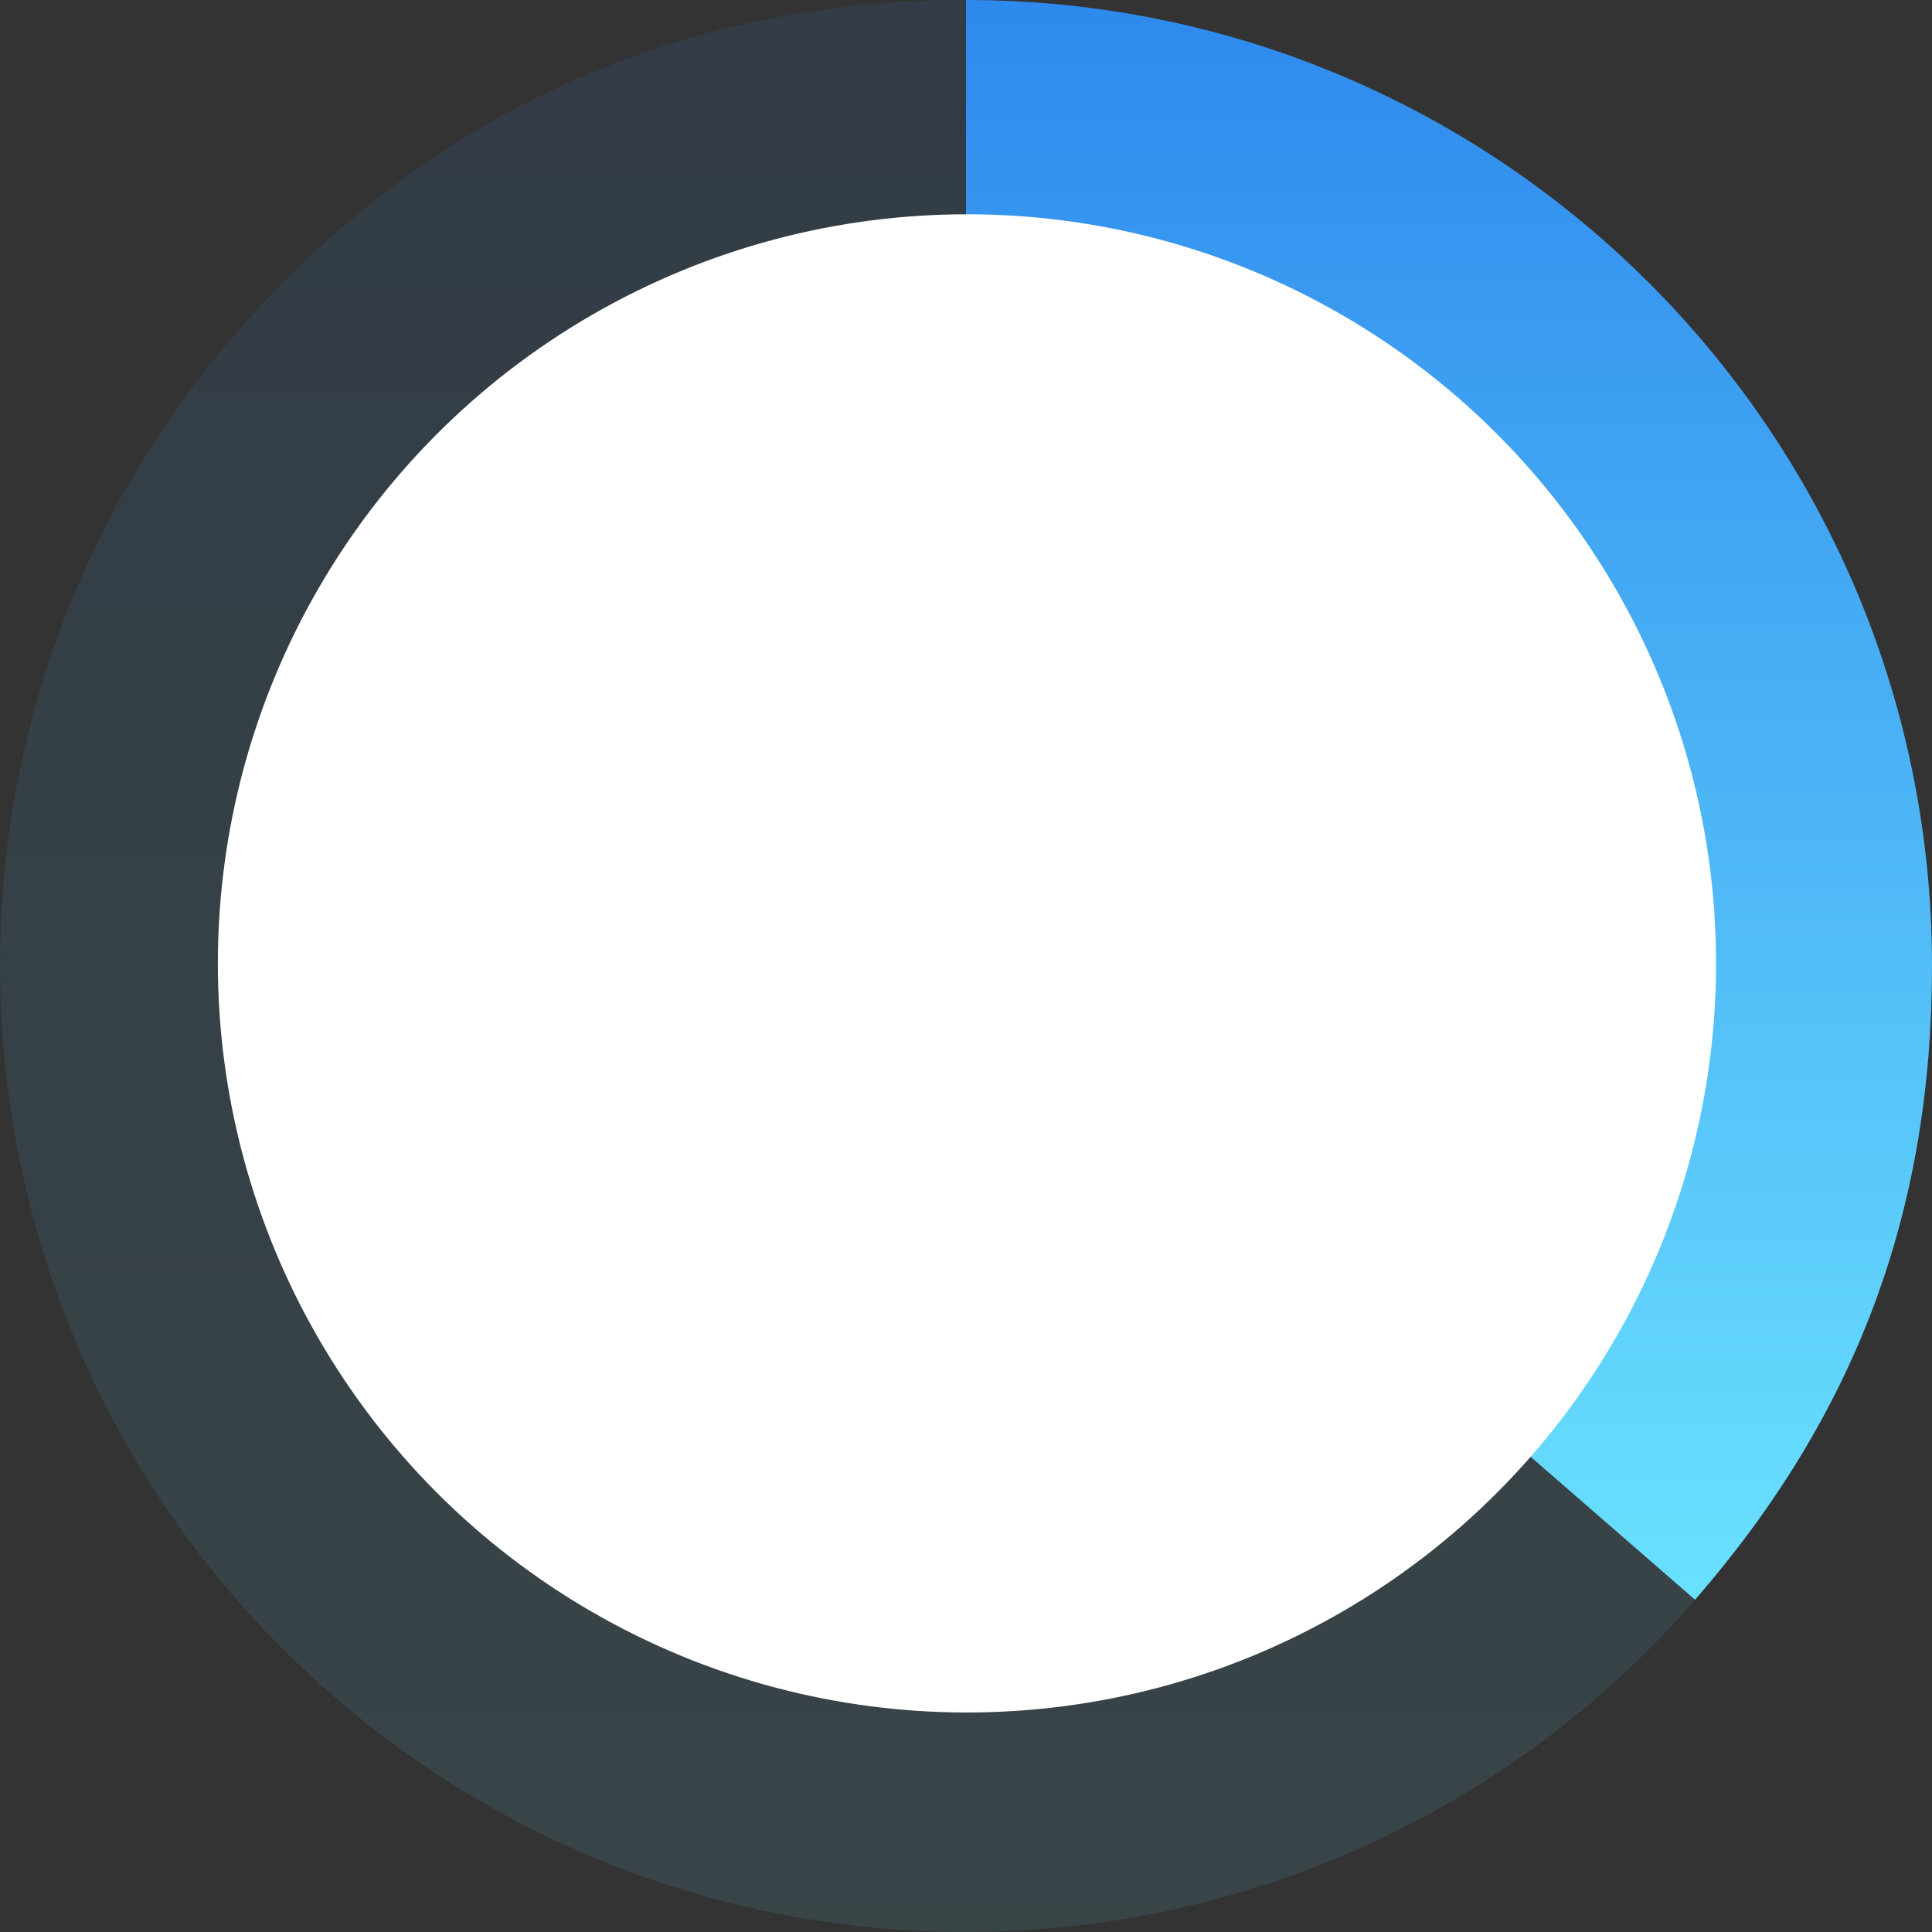 <?xml version="1.0" encoding="UTF-8"?><svg id="_layer_2" xmlns="http://www.w3.org/2000/svg" xmlns:xlink="http://www.w3.org/1999/xlink" viewBox="0 0 788.042 788.042"><rect x="0" y="0" width="788.042" height="788.042" fill="#333333" stroke="none"/><defs><style>.cls-1{fill:url(#_gra_13);opacity:.1;}.cls-2{fill:#fff;}.cls-3{fill:url(#_gra_13-2);}</style><linearGradient id="_gra_13" x1="345.697" y1="788.042" x2="345.697" y2="0" gradientUnits="userSpaceOnUse"><stop offset="0" stop-color="#6ae1ff"/><stop offset="1" stop-color="#2e89ed"/></linearGradient><linearGradient id="_gra_13-2" x1="591.033" y1="652.517" x2="591.033" xlink:href="#_gra_13"/></defs><g id="_layer_1-2"><path class="cls-1" d="M394.024,394.018l297.369,258.499c-142.765,164.233-391.636,181.635-555.868,38.87C-28.708,548.622-46.11,299.751,96.655,135.519,173.748,46.833,276.515,0,394.024,0v394.018Z"/><path class="cls-3" d="M394.024,394.018V0c217.61,0,394.018,176.408,394.018,394.018,0,100.101-30.977,182.952-96.649,258.499l-297.369-258.499Z"/><circle class="cls-2" cx="394.411" cy="392.954" r="305.55"/></g></svg>